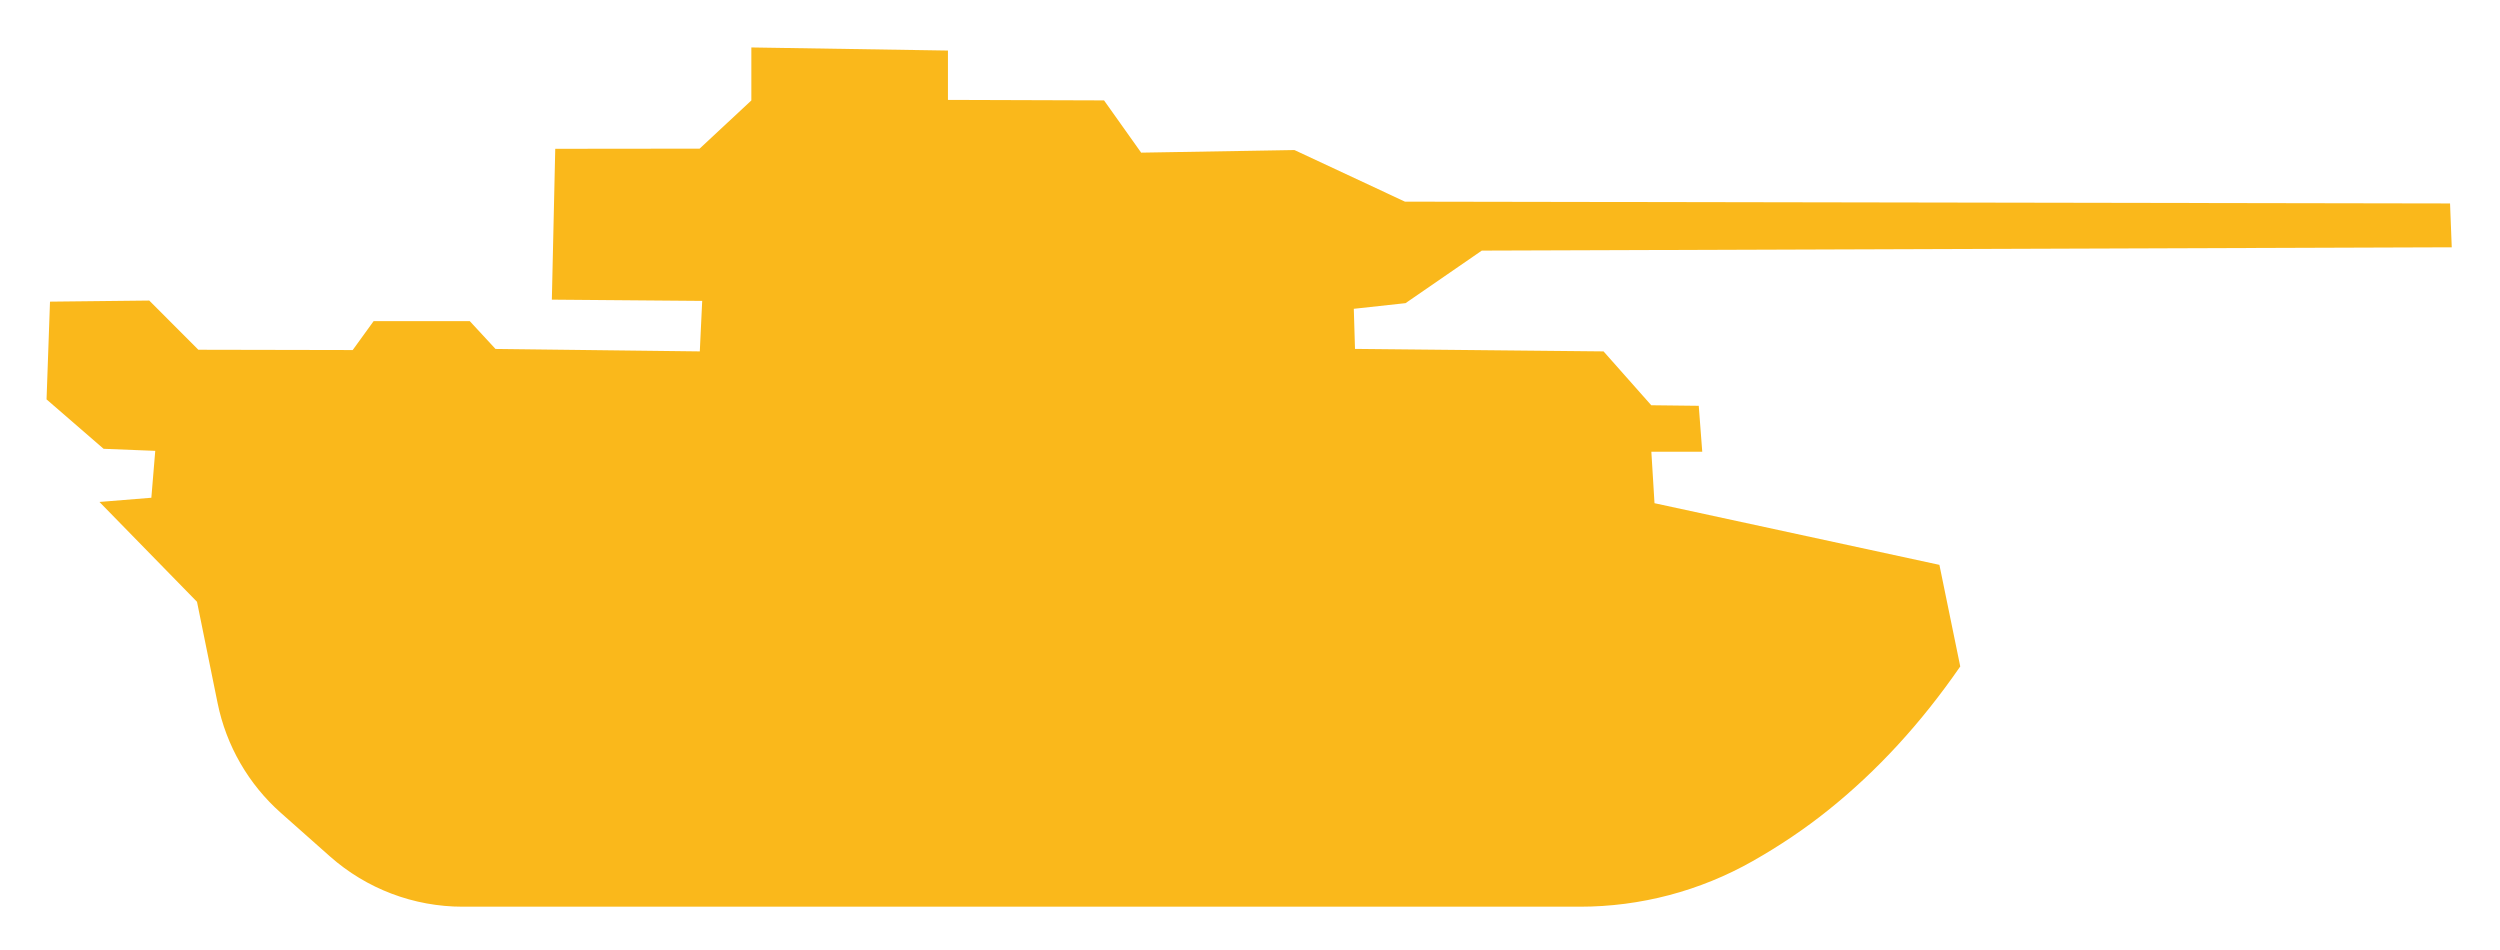 <svg xmlns="http://www.w3.org/2000/svg" width="50" height="19" viewBox="0 0 50 19">
  <path fill="#FAB81B" fill-rule="evenodd" d="M9.252,18.134 L31.598,18.134 L31.598,18.134 C32.809,18.134 33.999,17.82 35.052,17.223 C35.594,16.916 36.097,16.577 36.56,16.206 C37.542,15.421 38.423,14.462 39.205,13.329 L38.788,11.297 L33.09,10.064 L33.027,9.035 L34.045,9.035 L33.975,8.116 L33.025,8.105 L32.071,7.028 L27.1,6.978 L27.076,6.176 L28.111,6.063 L29.636,5.012 L49.035,4.946 L49.001,4.069 L28.099,4.033 L25.889,3.001 L22.823,3.053 L22.081,2.008 L18.959,1.998 L18.959,1.011 L15.027,0.949 L15.027,2.009 L13.992,2.973 L11.105,2.976 L11.037,5.993 L14.044,6.018 L13.996,7.028 L9.91,6.979 L9.395,6.422 L7.473,6.422 L7.054,7.001 L3.967,6.995 L2.985,6.011 L1,6.033 L0.931,7.988 L2.072,8.976 L3.105,9.017 L3.027,9.955 L1.989,10.039 L3.94,12.036 L4.352,14.062 L4.352,14.062 C4.525,14.913 4.97,15.685 5.62,16.26 L6.6,17.129 L6.6,17.129 C7.332,17.777 8.275,18.134 9.252,18.134 Z"/>
</svg>
